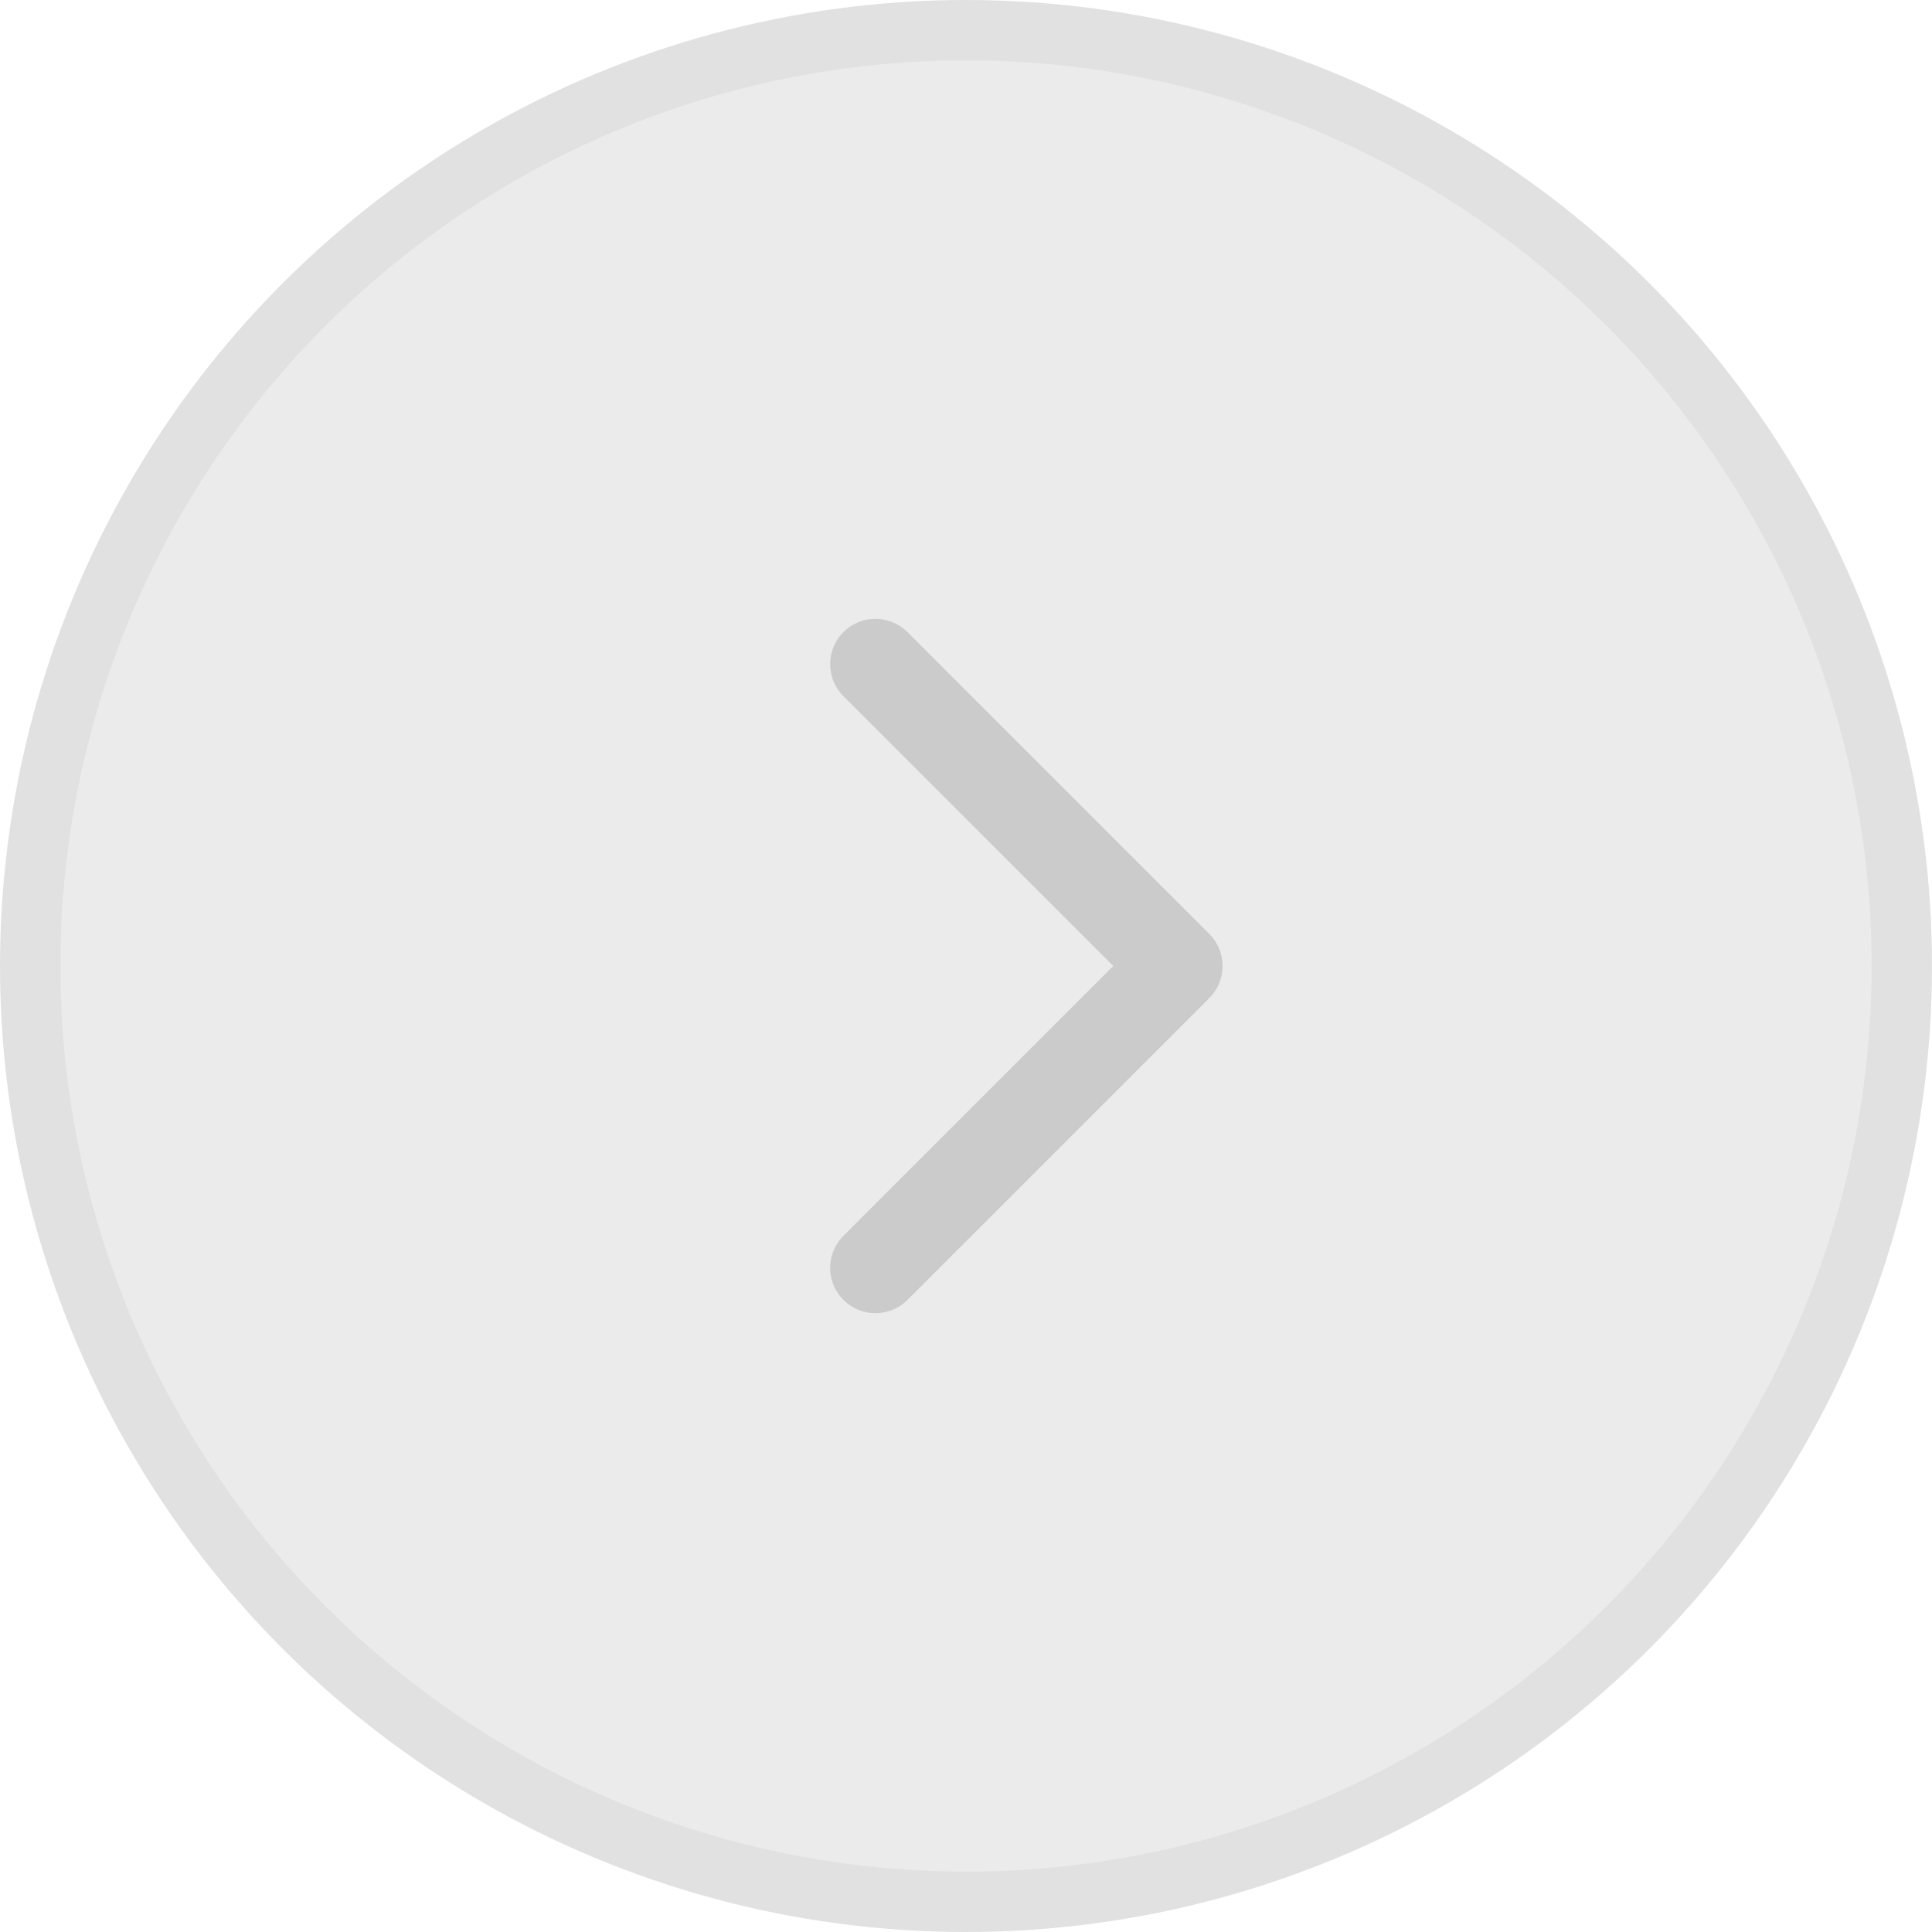 <svg width="32" height="32" viewBox="0 0 32 32" fill="none" xmlns="http://www.w3.org/2000/svg">
<g opacity="0.8">
<circle cx="16" cy="16" r="15.5" transform="matrix(-4.37114e-08 1 1 4.37114e-08 0 0)" fill="#E6E6E6" stroke="#DADADA"/>
<path d="M14.5 21L19.5 16L14.5 11" stroke="#BEBEBE" stroke-width="1.5" stroke-linecap="round" stroke-linejoin="round"/>
</g>
</svg>
